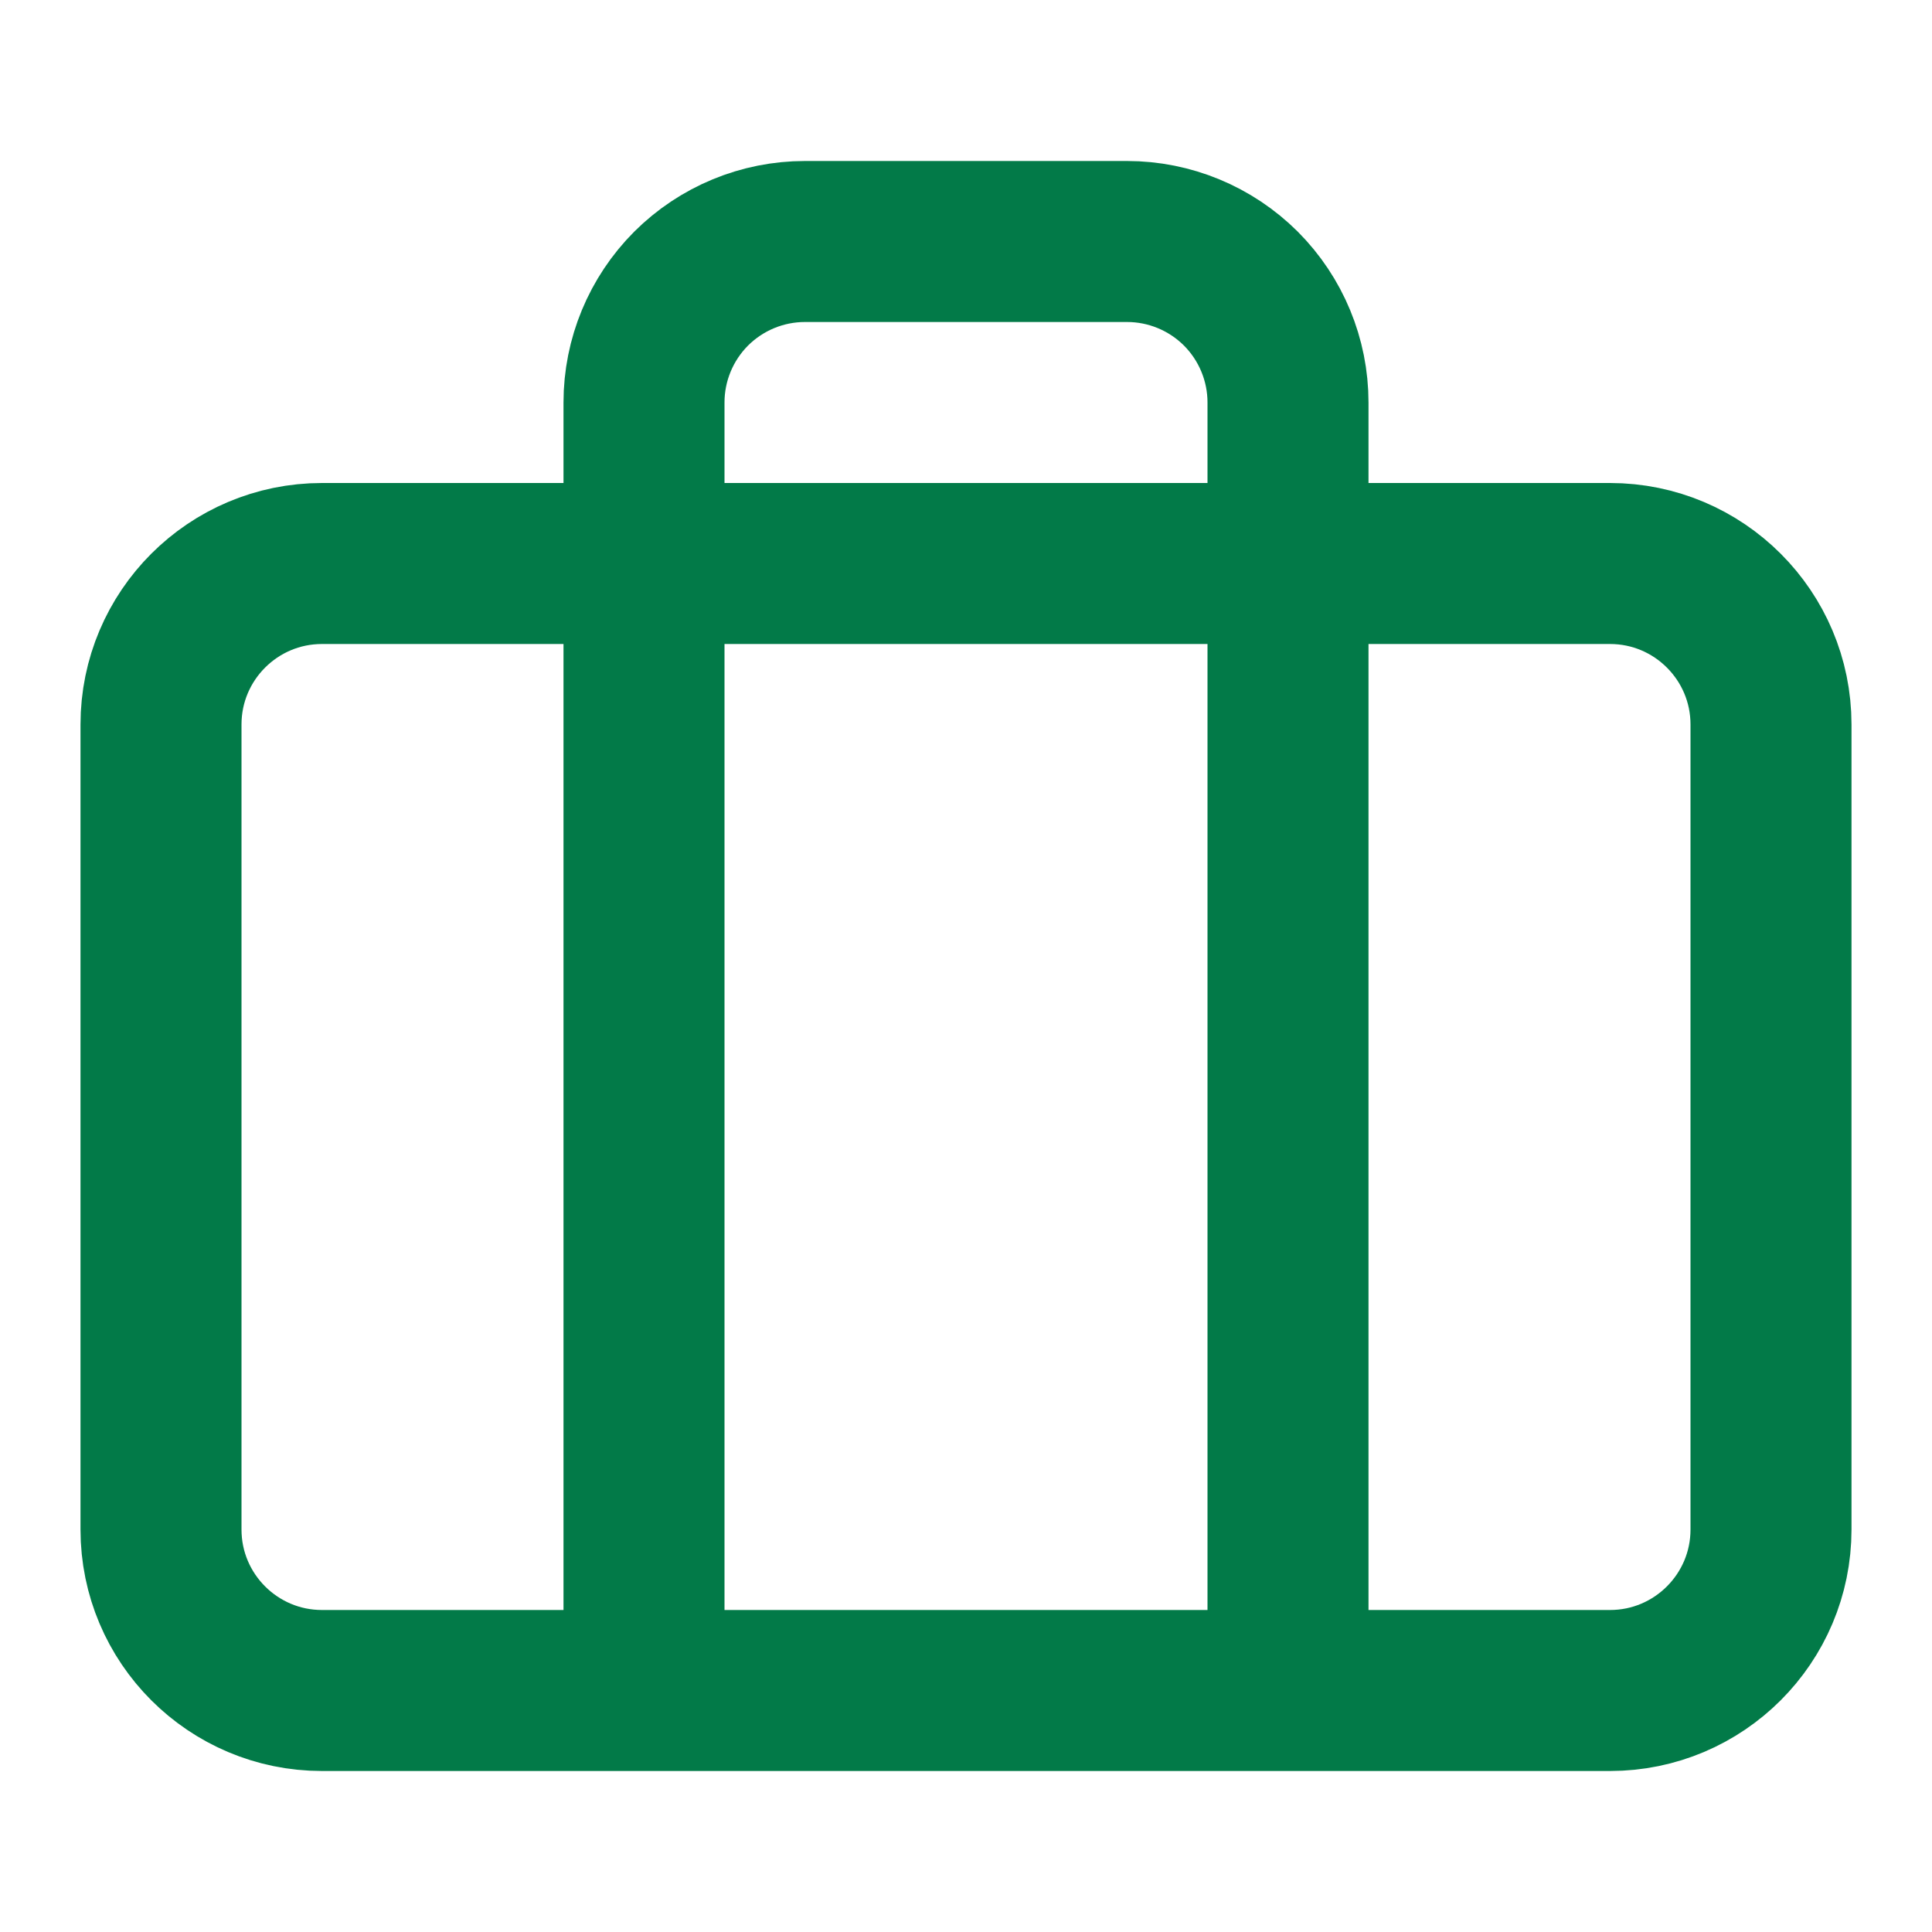 <svg width="18" height="18" viewBox="0 0 18 18" fill="none" xmlns="http://www.w3.org/2000/svg">
<path d="M12 15.75V3.75C12 3.352 11.842 2.971 11.561 2.689C11.279 2.408 10.898 2.25 10.5 2.25H7.5C7.102 2.25 6.721 2.408 6.439 2.689C6.158 2.971 6 3.352 6 3.75V15.75M3 5.25H15C15.828 5.25 16.5 5.922 16.5 6.75V14.25C16.5 15.078 15.828 15.75 15 15.75H3C2.172 15.75 1.5 15.078 1.5 14.25V6.75C1.5 5.922 2.172 5.25 3 5.25Z" stroke="#027A48" stroke-width="1.5" stroke-linecap="round" stroke-linejoin="round"/>
</svg>
